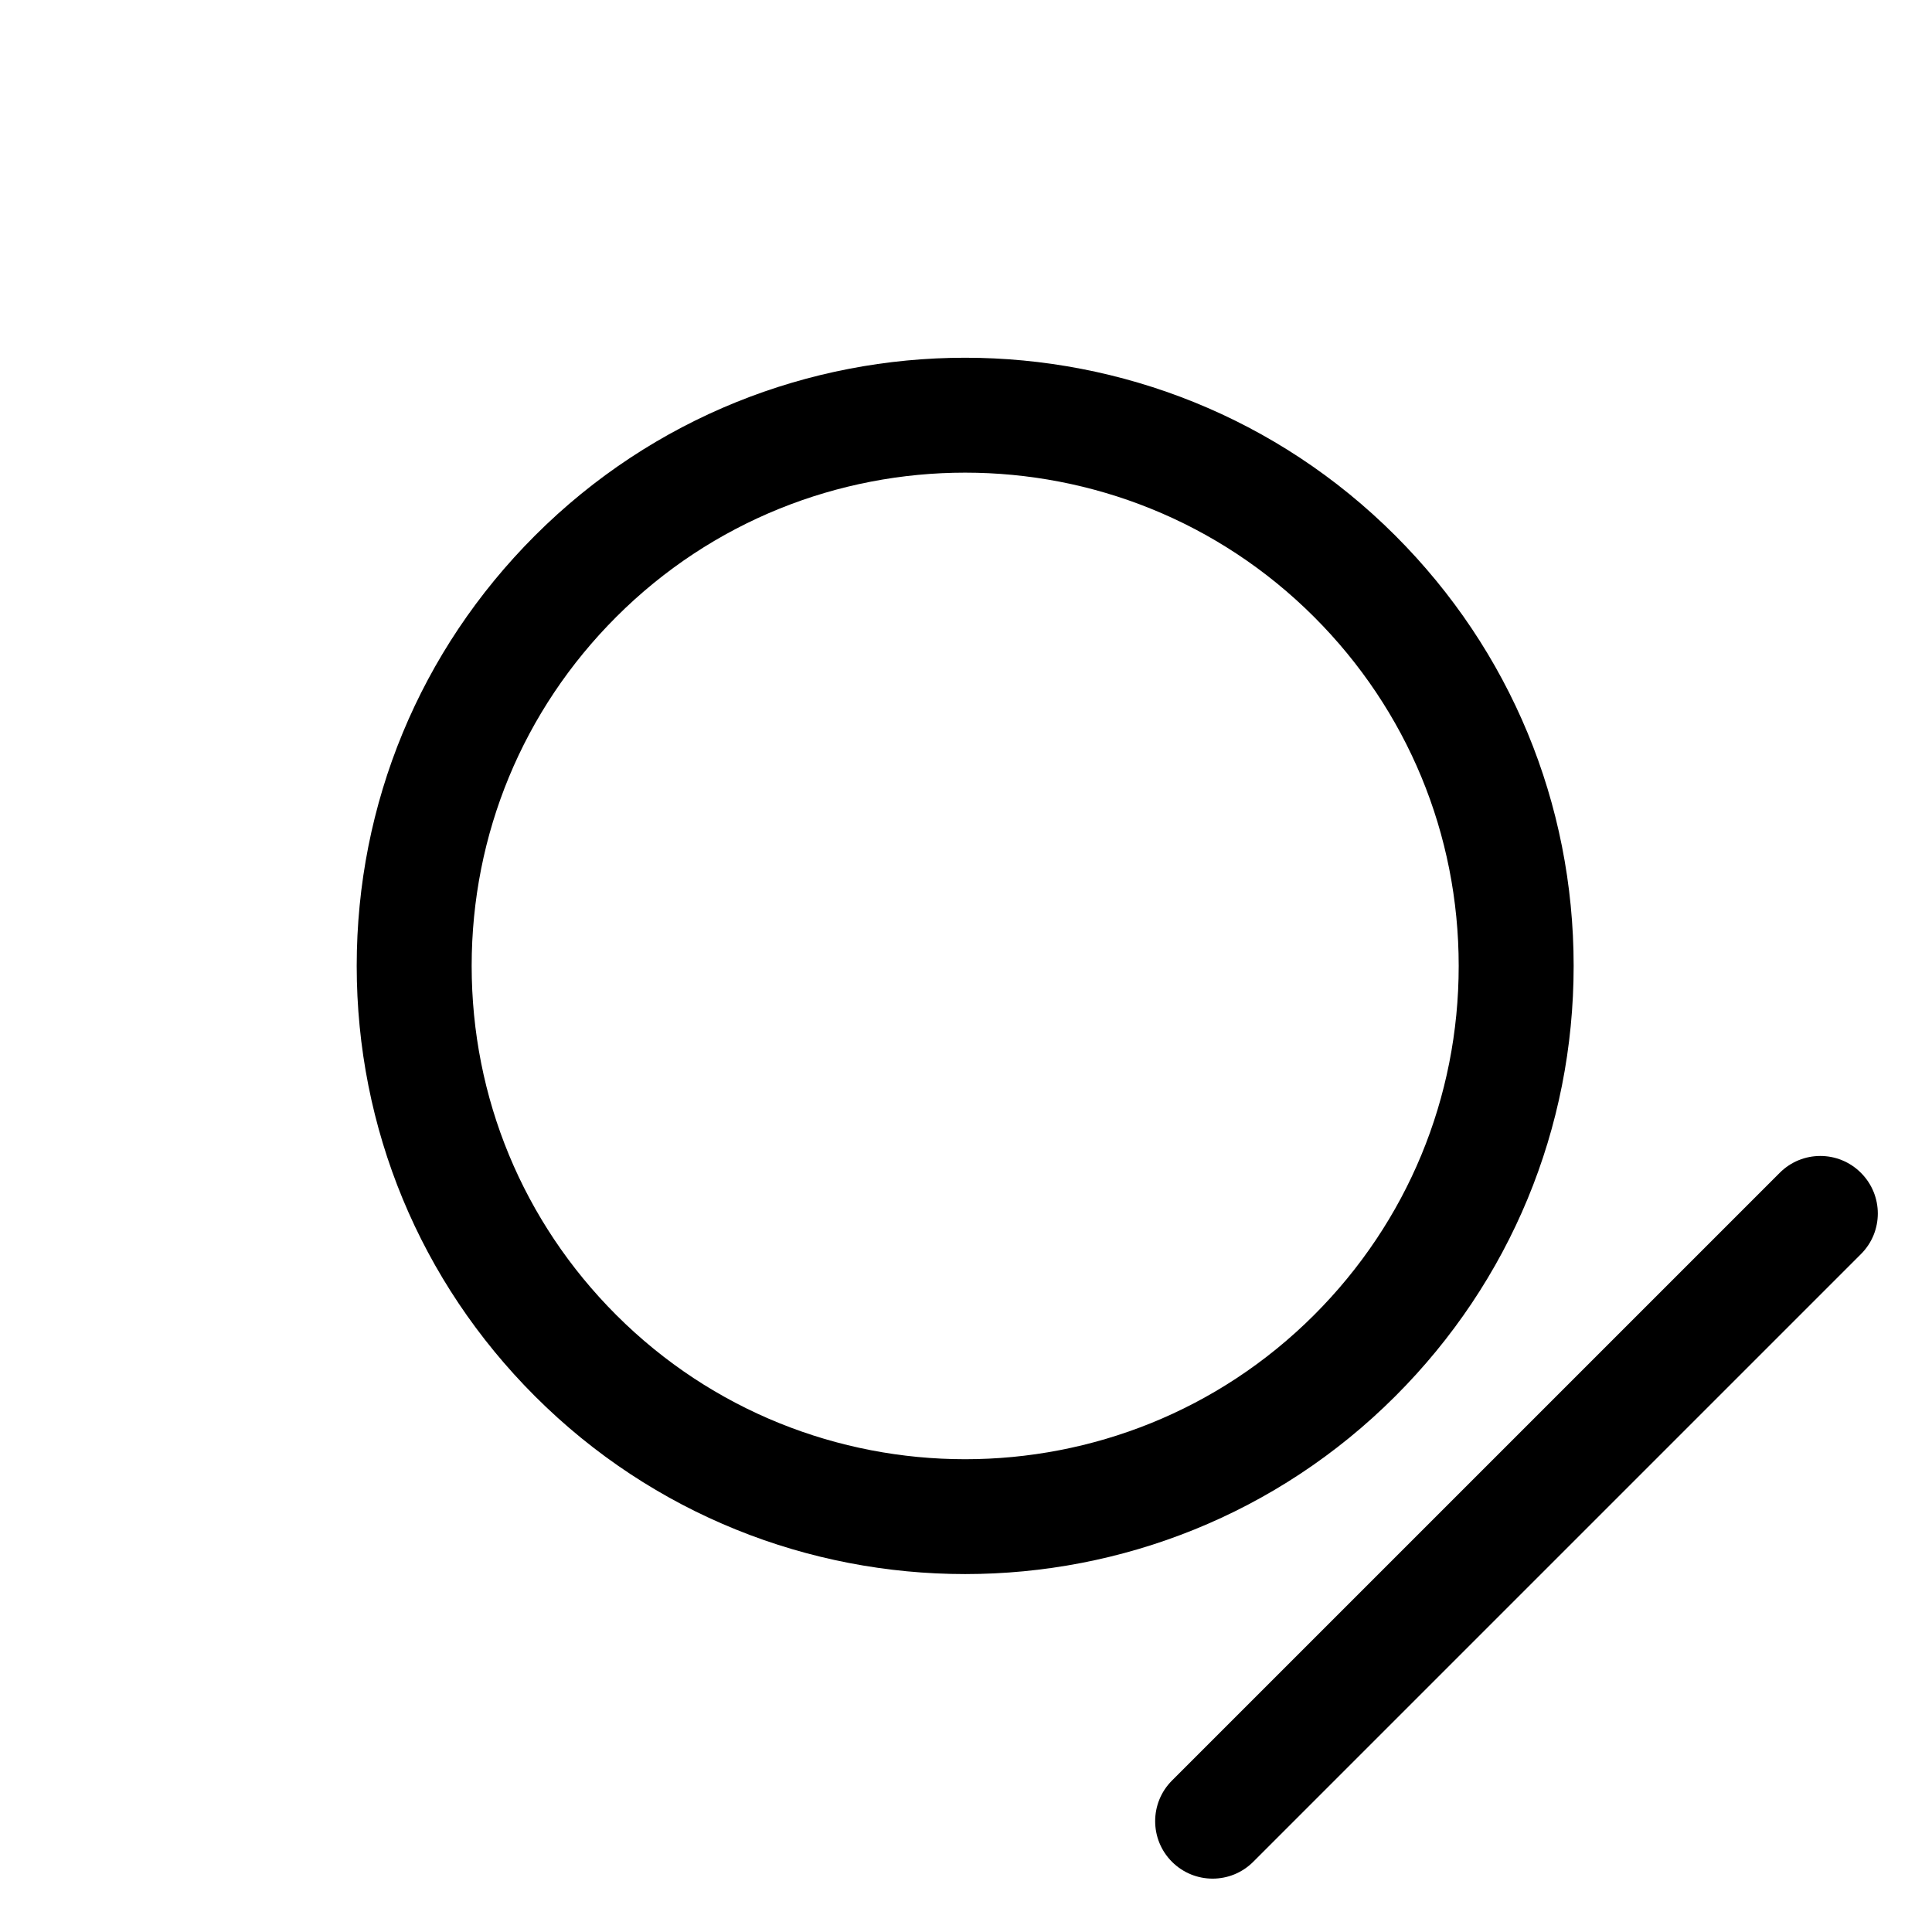 <?xml version="1.0" encoding="UTF-8"?>
<!-- Uploaded to: ICON Repo, www.svgrepo.com, Generator: ICON Repo Mixer Tools -->
<svg fill="#000000" width="800px" height="800px" version="1.1" viewBox="144 144 512 512" xmlns="http://www.w3.org/2000/svg">
 <g>
  <path d="m285.75 285.96c-30.457 30.465-47.219 70.953-47.219 114.01 0 43.082 16.762 83.562 47.219 114.02 62.875 62.875 165.17 62.875 228.04 0 30.461-30.457 47.242-70.938 47.242-114.02 0-43.062-16.781-83.547-47.242-114.01-62.879-62.875-165.17-62.875-228.04 0zm206.51 21.543c24.707 24.707 38.309 57.547 38.309 92.473 0 34.953-13.598 67.789-38.309 92.5-51.012 50.977-133.97 50.977-184.96 0-24.703-24.711-38.305-57.547-38.305-92.5 0-34.93 13.602-67.766 38.305-92.473 50.988-50.996 133.95-50.996 184.96 0z"/>
  <path d="m454.59 615.86c-5.949 5.953-5.949 15.586 0 21.539 5.953 5.945 15.586 5.945 21.527 0l161.05-161.05c2.984-2.973 4.473-6.867 4.473-10.766 0-3.898-1.492-7.793-4.473-10.77-5.945-5.961-15.586-5.961-21.527 0z"/>
 </g>
</svg>
